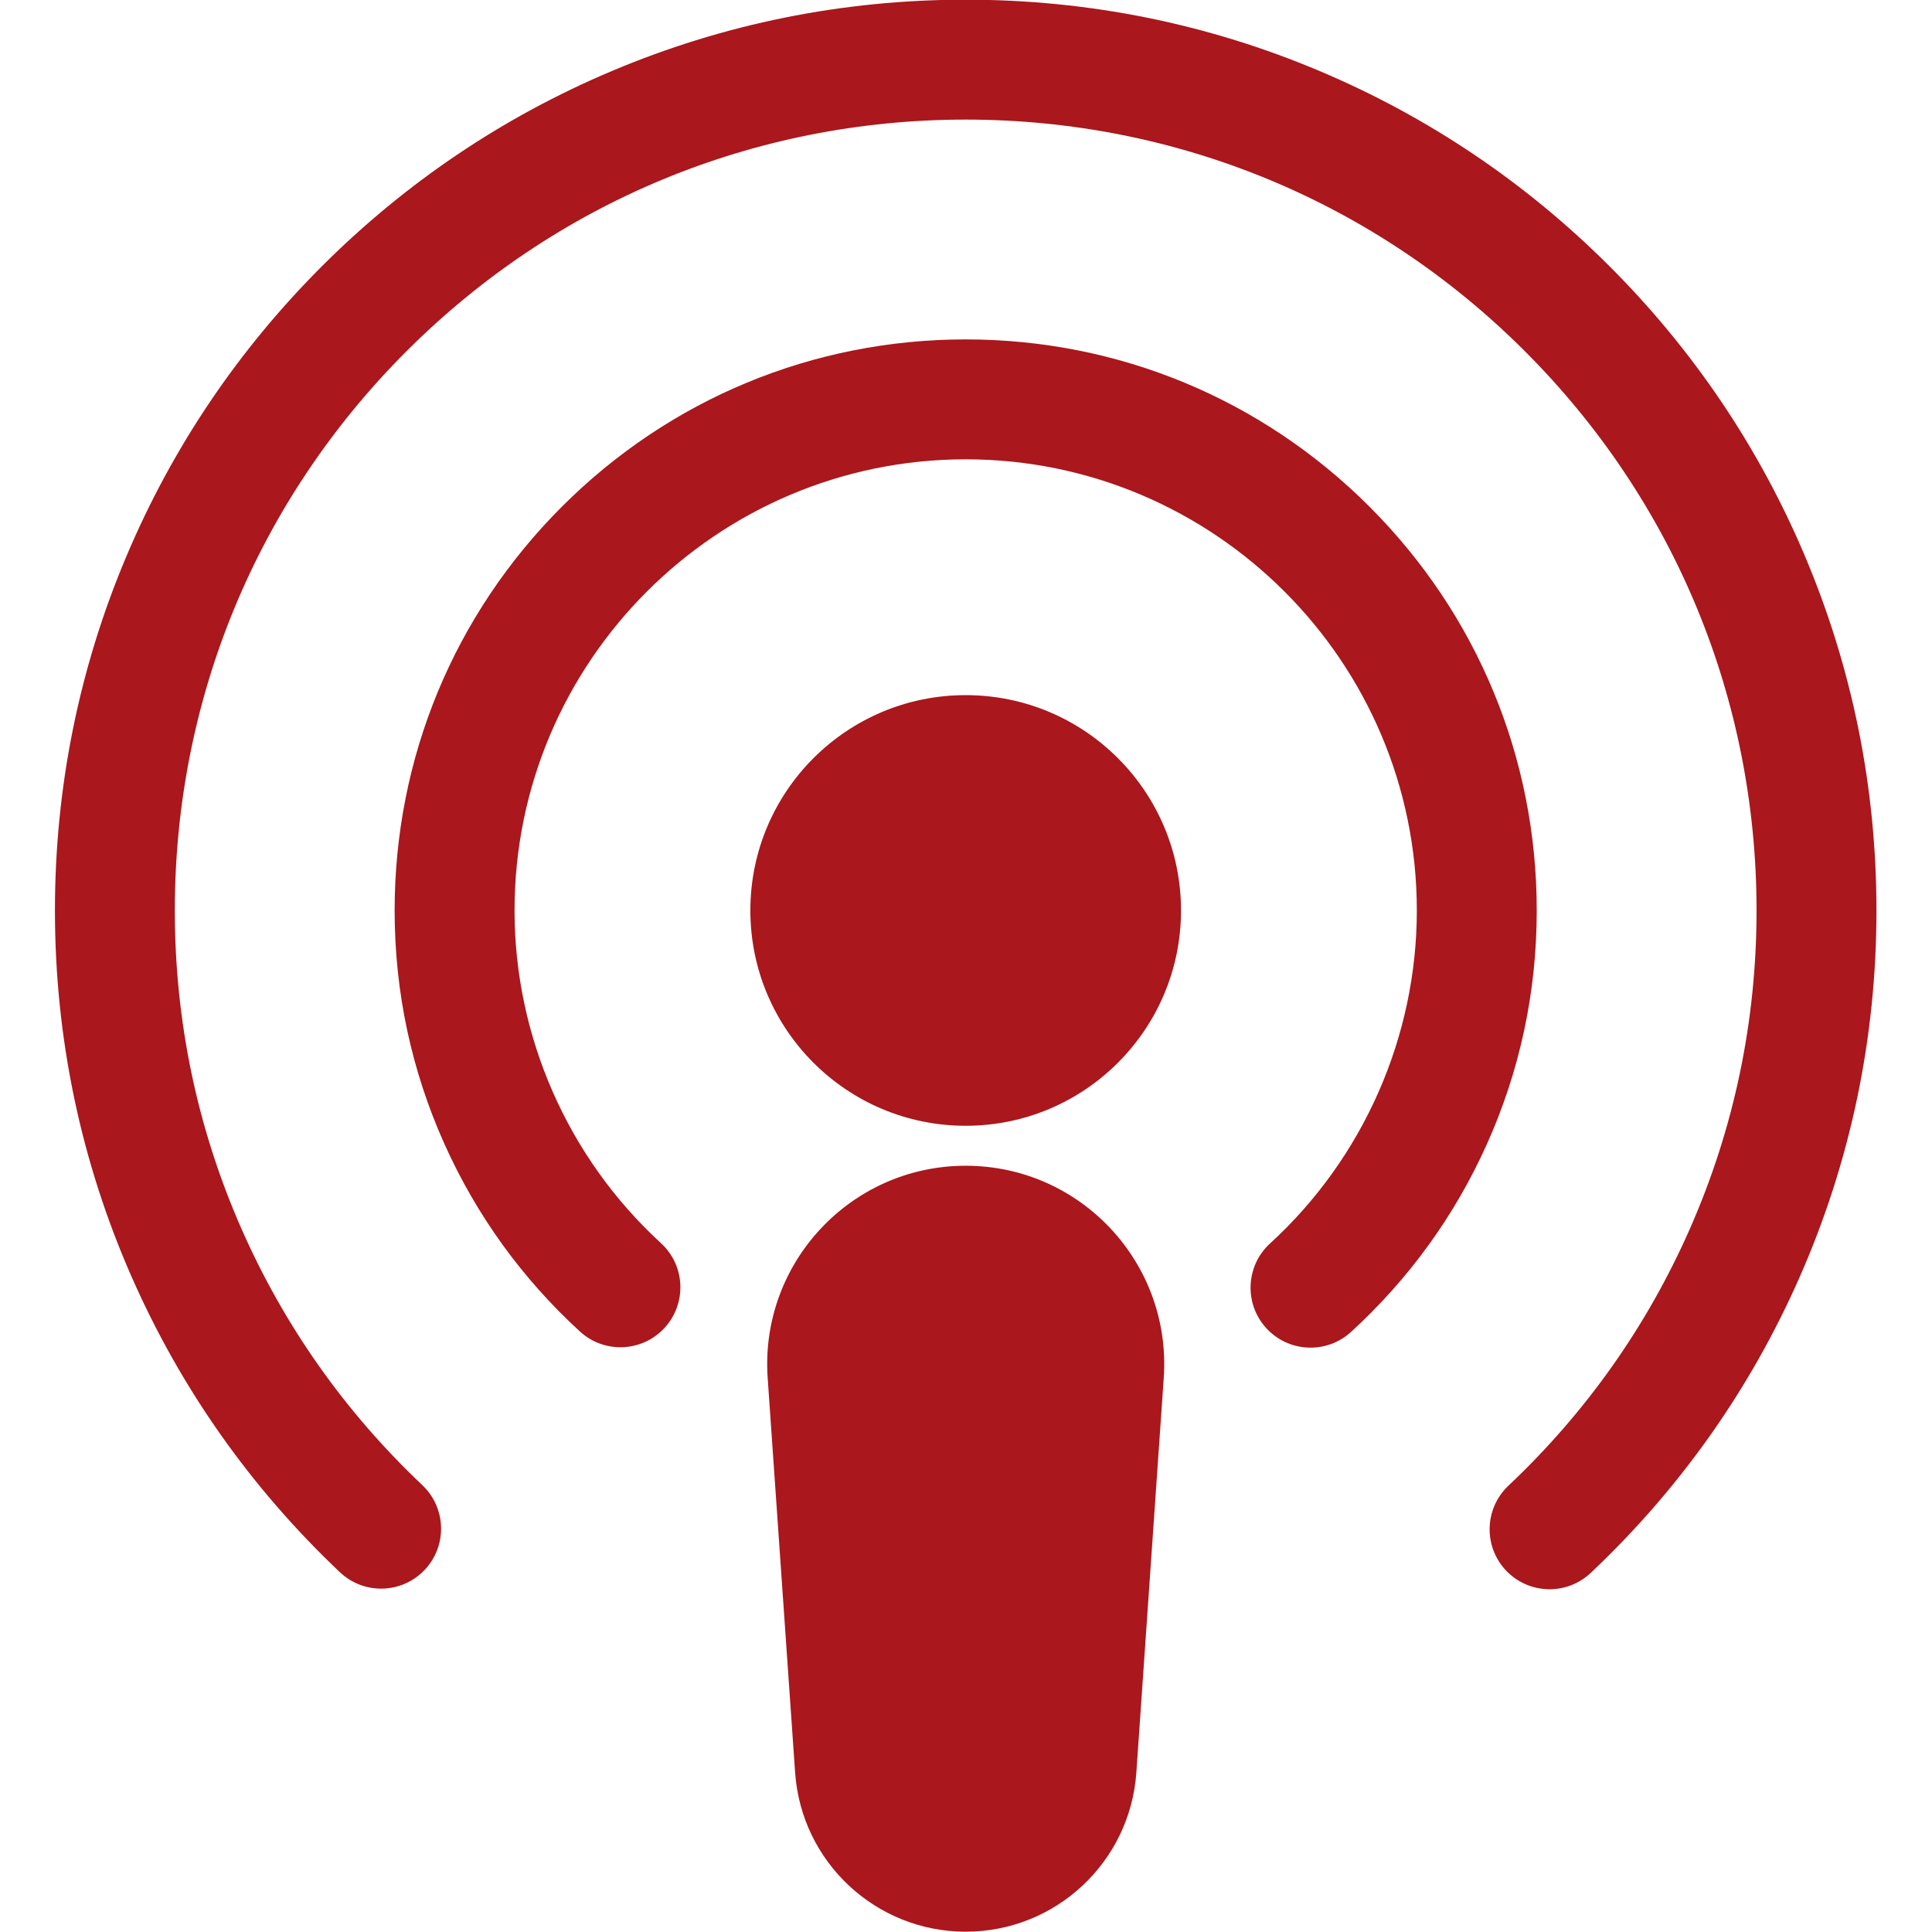 <?xml version="1.0" encoding="utf-8"?>
<!-- Generator: Adobe Illustrator 27.9.0, SVG Export Plug-In . SVG Version: 6.00 Build 0)  -->
<svg version="1.1" id="Layer_1" xmlns="http://www.w3.org/2000/svg" xmlns:xlink="http://www.w3.org/1999/xlink" x="0px" y="0px"
	 viewBox="0 0 800 800" style="enable-background:new 0 0 800 800;" xml:space="preserve">
<style type="text/css">
	.st0{fill:#aa171c;}
	.st1{fill-rule:evenodd;clip-rule:evenodd;fill:#aa171c;}
</style>
<circle class="st0" cx="399.87" cy="377" r="89.16"/>
<path class="st1" d="M317.88,570.6c-3.3-47.52,34.36-87.89,82-87.89s85.3,40.37,82,87.89l-11.34,163.35
	c-2.58,37.12-33.44,65.92-70.65,65.92s-68.07-28.79-70.65-65.92L317.88,570.6z"/>
<path class="st0" d="M542.66,558.03c-6.72,0-13.43-2.72-18.32-8.07c-9.25-10.12-8.55-25.82,1.56-35.07
	c38.62-35.33,60.78-85.59,60.78-137.89c0-103.01-83.8-186.81-186.81-186.81c-103.01,0-186.81,83.8-186.81,186.81
	c0,52.23,22.1,102.43,60.62,137.75c10.11,9.26,10.79,24.97,1.52,35.07c-9.26,10.1-24.96,10.79-35.07,1.52
	c-23.92-21.93-42.77-48-56.03-77.49c-13.73-30.54-20.69-63.13-20.69-96.85c0-63.16,24.6-122.54,69.26-167.2
	c44.66-44.66,104.04-69.26,167.2-69.26c63.16,0,122.54,24.6,167.2,69.26c44.66,44.66,69.26,104.04,69.26,167.2
	c0,33.77-6.98,66.4-20.74,96.98c-13.29,29.52-32.19,55.61-56.17,77.55C554.65,555.88,548.65,558.03,542.66,558.03z"/>
<path class="st0" d="M641.65,658.07c-6.59,0-13.17-2.61-18.06-7.78c-9.41-9.97-8.95-25.68,1.01-35.09
	c32.12-30.31,57.39-66.08,75.11-106.31c18.34-41.63,27.64-86,27.64-131.89c0-87.47-34.06-169.71-95.92-231.56
	c-61.85-61.85-144.09-95.92-231.56-95.92c-87.47,0-169.71,34.06-231.56,95.92C106.45,207.28,72.39,289.52,72.39,377
	c0,45.83,9.27,90.15,27.56,131.73c17.67,40.18,42.88,75.92,74.92,106.23c9.96,9.42,10.4,25.13,0.98,35.09
	c-9.42,9.96-25.13,10.4-35.09,0.98c-36.87-34.88-65.89-76.03-86.25-122.3C33.43,480.79,22.75,429.75,22.75,377
	c0-50.9,9.97-100.29,29.65-146.8c19-44.91,46.18-85.24,80.81-119.87c34.63-34.63,74.96-61.82,119.87-80.81
	c46.51-19.67,95.9-29.65,146.8-29.65c50.9,0,100.29,9.97,146.8,29.65c44.91,19,85.24,46.18,119.87,80.81
	c34.63,34.63,61.82,74.96,80.81,119.87C767.02,276.7,777,326.1,777,377c0,52.83-10.72,103.94-31.85,151.91
	c-20.41,46.33-49.5,87.51-86.46,122.39C653.88,655.83,647.76,658.07,641.65,658.07z"/>
</svg>
